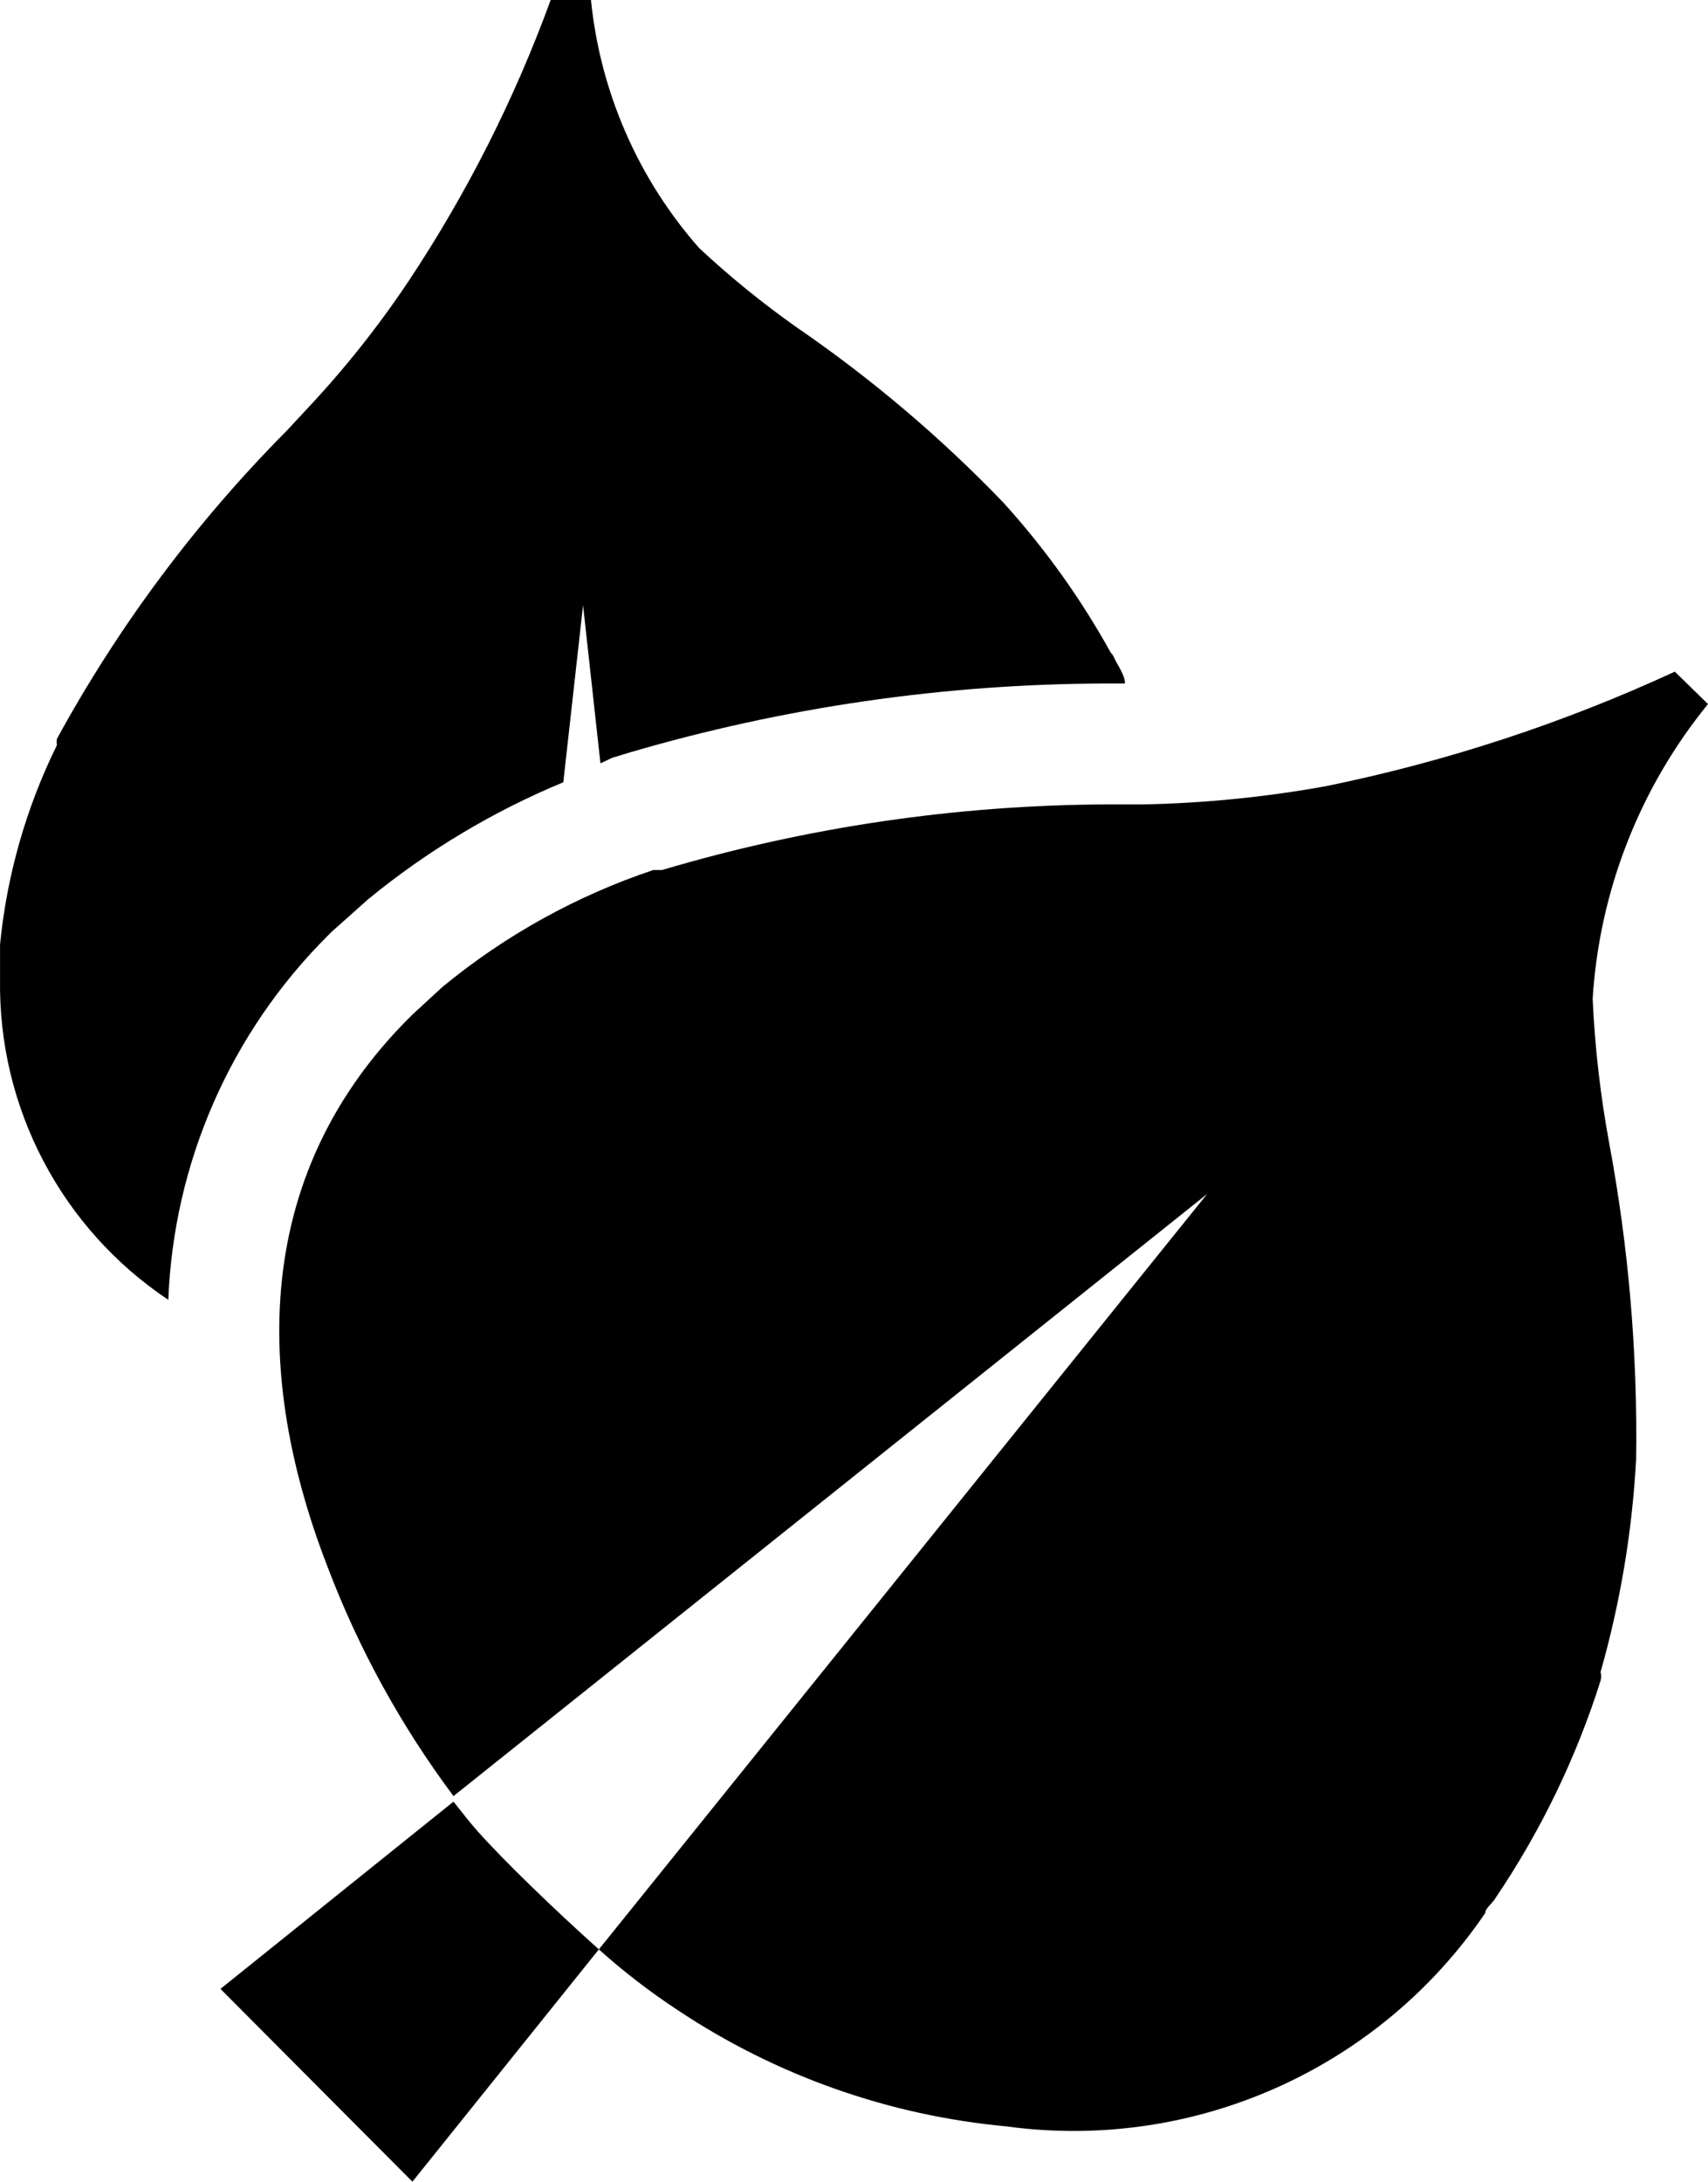 <?xml version="1.0" encoding="utf-8"?>
<!-- Generator: Adobe Illustrator 17.0.0, SVG Export Plug-In . SVG Version: 6.00 Build 0)  -->
<!DOCTYPE svg PUBLIC "-//W3C//DTD SVG 1.1//EN" "http://www.w3.org/Graphics/SVG/1.1/DTD/svg11.dtd">
<svg version="1.1" id="Icons_1_" xmlns="http://www.w3.org/2000/svg" xmlns:xlink="http://www.w3.org/1999/xlink" x="0px" y="0px"
	 width="402.197px" height="513.615px" viewBox="0 0 402.197 513.615" enable-background="new 0 0 402.197 513.615"
	 xml:space="preserve">
<path id="Icons" d="M77.211,220.254L77.211,220.254l0.93-0.93l8.557-7.627c13.88-11.385,29.363-20.662,45.948-27.532l4.651-41.67
	l4.093,37.205l2.79-1.302l4.279-1.302c36.26-10.61,73.835-16.059,111.615-16.184h4.837c0-1.86-1.488-3.907-2.418-5.767
	c-0.199-0.557-0.516-1.065-0.93-1.488c-7.039-12.72-15.529-24.581-25.299-35.345c-14.796-15.391-31.128-29.228-48.739-41.298
	c-8.036-5.68-15.68-11.895-22.881-18.603c-14.388-16.33-23.301-36.757-25.485-58.412h-9.487
	c-8.508,23.319-19.748,45.549-33.485,66.225c-7.097,10.623-15.062,20.641-23.811,29.95l-4.837,5.209
	c-21.369,21.515-39.593,45.94-54.133,72.55c-0.091,0.492-0.091,0.996,0,1.488c-7.241,14.696-11.778,30.575-13.394,46.878
	c0,2.79,0,5.395,0,8.185l0,0c-0.481,30.272,14.442,58.717,39.623,75.526C40.879,273.706,54.304,243.068,77.211,220.254z
	 M112.556,431.206c-1.674-1.86-3.721-4.465-5.767-7.069l-54.877,44.088l45.204,45.39l43.902-54.691
	C130.415,449.437,118.695,438.089,112.556,431.206z M375.037,235.136c1.585-25.398,11.083-49.662,27.16-69.387l-7.813-7.627
	c-26.273,12.14-53.865,21.192-82.223,26.974c-14.188,2.561-28.557,3.992-42.972,4.279h-8.371
	c-35.529,0.133-70.857,5.332-104.918,15.44h-2.046c-18.102,6.059-34.938,15.391-49.669,27.532l-7.069,6.511l0,0
	C55.26,279.97,62.701,331.871,77.211,369.075c7.318,19.206,17.273,37.299,29.578,53.761l177.468-141.751l-143.239,177.84
	c5.833,5.234,12.052,10.022,18.603,14.324c23.127,15.395,49.722,24.792,77.386,27.346c44.063,6.002,87.727-13.453,112.731-50.227
	l0,0c0-1.116,1.674-2.232,2.418-3.534c10.667-15.772,19-33.002,24.741-51.157c0.191-0.669,0.191-1.378,0-2.046
	c4.643-16.317,7.451-33.101,8.371-50.041c0.369-24.952-1.75-49.878-6.325-74.41C376.861,257.934,375.556,246.56,375.037,235.136z"/>
</svg>
